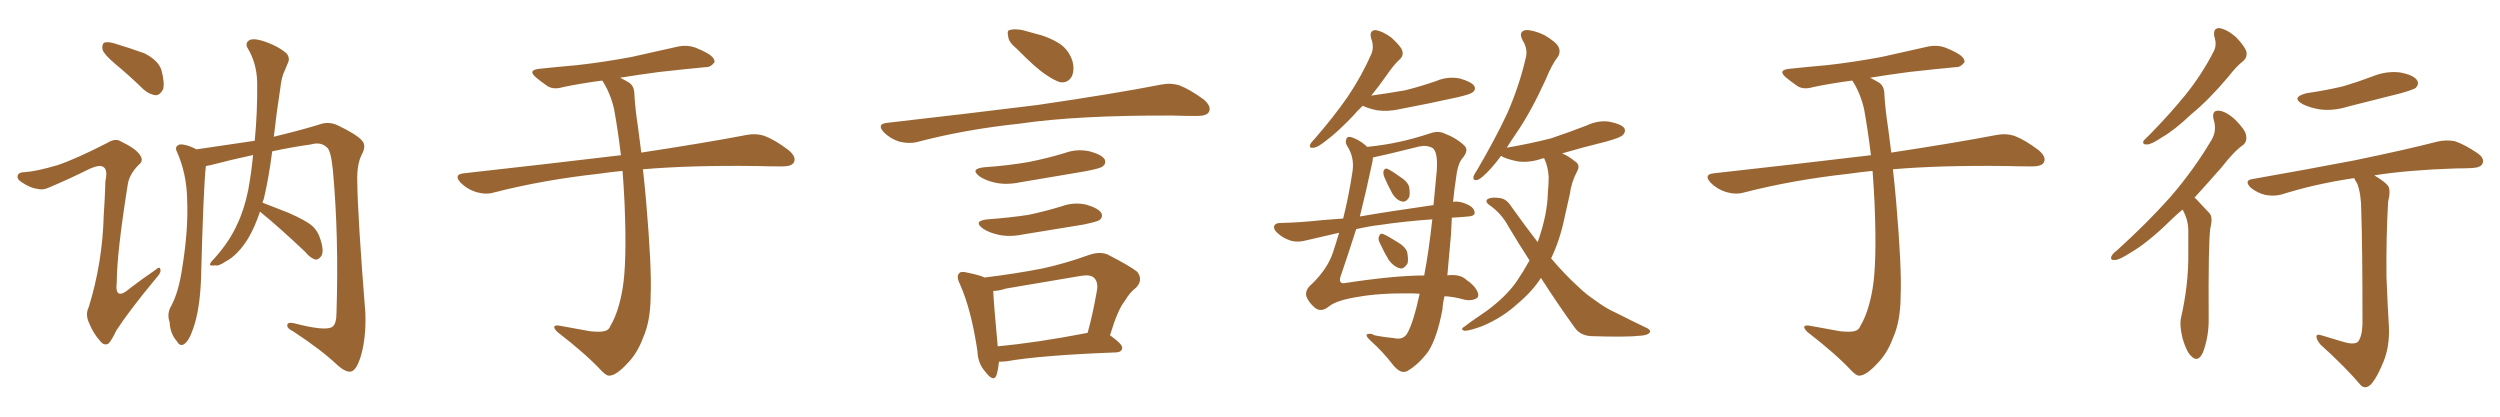 <svg xmlns="http://www.w3.org/2000/svg" xmlns:xlink="http://www.w3.org/1999/xlink" width="900" height="150"><path fill="#996633" padding="10" d="M93.60 76.17L93.60 76.17Q91.85 81.45 89.50 85.55L89.50 85.55Q85.69 91.85 81.15 94.19L81.15 94.19Q78.52 95.95 77.49 95.51L77.49 95.51Q75.73 95.80 75.59 95.21L75.59 95.21Q75.59 94.63 77.05 93.16L77.05 93.16Q82.62 87.01 85.40 80.71L85.40 80.71Q87.89 75.59 89.36 68.41L89.36 68.41Q90.53 61.96 91.11 55.81L91.11 55.81Q82.91 57.57 75.73 59.47L75.73 59.47Q75 59.62 74.12 59.77L74.12 59.77Q73.24 67.24 72.36 100.78L72.36 100.78Q71.92 111.47 69.58 118.21L69.58 118.21Q67.97 122.90 66.21 123.93L66.21 123.93Q64.75 124.80 63.72 122.90L63.72 122.90Q61.23 120.12 61.08 116.02L61.08 116.02Q60.06 113.23 61.38 110.60L61.38 110.60Q64.31 105.47 65.63 96.24L65.63 96.24Q67.82 82.76 67.38 72.07L67.38 72.07Q67.24 62.40 63.57 54.35L63.57 54.35Q62.84 52.59 64.75 52.00L64.75 52.00Q67.09 51.86 70.75 53.76L70.75 53.76Q81.45 52.15 91.70 50.68L91.70 50.68Q92.72 40.28 92.58 29.59L92.58 29.59Q92.43 22.85 89.21 17.43L89.21 17.43Q88.18 15.67 89.50 14.65L89.50 14.65Q90.82 13.62 94.34 14.65L94.34 14.65Q99.90 16.41 103.13 19.19L103.13 19.19Q104.59 20.95 103.56 22.85L103.56 22.85Q102.98 24.32 102.54 25.34L102.54 25.34Q101.37 27.54 100.93 31.64L100.93 31.64Q99.61 39.99 98.58 49.22L98.58 49.22Q110.01 46.44 115.87 44.53L115.87 44.53Q118.80 43.80 121.58 45.12L121.58 45.12Q128.61 48.49 130.37 50.68L130.37 50.68Q131.98 52.44 130.22 55.66L130.22 55.66Q128.47 59.18 128.61 65.04L128.61 65.04Q128.76 77.93 131.54 112.79L131.54 112.79Q131.84 122.31 129.64 129.05L129.64 129.05Q128.17 133.30 126.42 133.74L126.42 133.74Q124.51 134.18 121.44 131.40L121.44 131.40Q115.72 125.98 105.47 119.24L105.47 119.24Q103.56 118.36 103.42 117.33L103.42 117.33Q103.27 115.87 105.62 116.31L105.62 116.31Q117.33 119.38 119.68 117.63L119.68 117.63Q121.14 116.60 121.14 112.50L121.14 112.50Q122.02 84.96 119.82 61.08L119.82 61.08Q119.09 53.91 117.63 53.03L117.63 53.03Q115.58 50.98 111.91 52.00L111.91 52.00Q104.59 53.03 98.00 54.49L98.00 54.49Q96.68 64.60 94.92 71.78L94.92 71.78Q94.63 72.36 94.48 72.95L94.48 72.95Q98.00 74.27 103.86 76.61L103.86 76.61Q109.86 79.25 112.21 81.15L112.21 81.15Q114.26 82.91 115.14 85.55L115.14 85.55Q116.89 90.53 115.58 92.29L115.58 92.29Q114.70 93.46 113.67 93.46L113.67 93.46Q111.77 93.02 109.86 90.67L109.86 90.67Q100.93 82.18 93.75 76.32L93.75 76.32Q93.60 76.17 93.60 76.17ZM41.46 23.00L41.46 23.00Q37.50 19.63 36.91 17.87L36.91 17.87Q36.62 15.97 37.50 15.38L37.50 15.38Q38.53 14.94 40.87 15.53L40.87 15.53Q46.73 17.29 52.00 19.19L52.00 19.19Q57.13 21.83 58.15 25.34L58.15 25.34Q59.33 29.88 58.74 32.08L58.74 32.08Q57.71 34.13 56.25 34.28L56.25 34.28Q53.91 34.13 51.71 32.23L51.71 32.23Q46.44 27.10 41.46 23.00ZM20.65 59.47L20.65 59.47L20.65 59.47Q27.25 57.28 38.67 51.42L38.67 51.42Q41.31 49.80 43.07 50.68L43.07 50.68Q48.93 53.47 50.39 55.81L50.39 55.81Q51.86 57.86 49.95 59.33L49.95 59.33Q46.58 62.70 46.00 66.36L46.00 66.36Q42.04 91.26 42.04 101.51L42.04 101.51Q41.16 108.69 46.88 103.71L46.88 103.71Q51.27 100.34 55.81 97.27L55.81 97.27Q57.57 95.65 57.71 96.97L57.71 96.97Q58.15 98.00 56.40 99.90L56.40 99.90Q46.44 111.91 41.89 118.95L41.89 118.95Q40.14 122.61 39.11 123.63L39.11 123.63Q37.50 124.66 36.04 122.75L36.04 122.75Q33.54 119.97 32.08 116.31L32.08 116.31Q30.62 113.23 31.93 110.60L31.93 110.60Q36.91 94.63 37.35 77.34L37.35 77.34Q37.79 71.04 37.94 65.19L37.94 65.19Q38.82 61.23 37.35 60.21L37.35 60.21Q36.04 59.03 31.93 60.94L31.93 60.94Q25.20 64.31 17.58 67.53L17.58 67.53Q15.53 68.55 13.33 67.97L13.33 67.97Q10.84 67.68 7.62 65.48L7.62 65.48Q5.86 64.31 6.45 62.99L6.45 62.99Q6.88 61.96 9.08 61.96L9.08 61.96Q13.18 61.67 20.65 59.47ZM224.12 61.52L224.12 61.52L224.12 61.52Q219.58 61.96 215.63 62.55L215.63 62.55Q195.56 64.75 177.83 69.29L177.83 69.29Q175.05 70.17 171.39 69.14L171.39 69.14Q168.16 68.12 165.82 65.77L165.82 65.77Q163.18 62.84 166.85 62.40L166.85 62.40Q197.17 59.03 222.80 55.96L222.80 55.96Q223.10 55.81 223.54 55.96L223.54 55.96Q222.51 47.17 221.04 39.11L221.04 39.11Q219.58 33.11 216.80 29.00L216.80 29.00Q209.03 30.03 202.73 31.35L202.73 31.35Q199.37 32.37 197.17 31.05L197.17 31.05Q194.82 29.44 193.07 27.98L193.07 27.98Q189.70 25.20 194.24 24.76L194.24 24.76Q201.27 24.02 207.86 23.44L207.86 23.44Q217.09 22.41 227.34 20.51L227.34 20.51Q235.99 18.60 244.34 16.70L244.34 16.70Q247.56 16.11 250.34 17.14L250.34 17.14Q252.83 18.16 253.86 18.75L253.86 18.75Q257.37 20.51 257.23 22.41L257.23 22.41Q255.76 24.32 254.00 24.17L254.00 24.17Q246.39 24.90 237.16 25.93L237.16 25.93Q229.54 26.95 223.24 27.98L223.24 27.98Q224.71 28.71 226.46 29.74L226.46 29.74Q228.37 31.05 228.37 33.84L228.37 33.84Q228.66 39.11 229.69 45.85L229.69 45.85Q229.98 48.34 230.86 54.93L230.86 54.93Q254.00 51.42 268.51 48.63L268.51 48.63Q272.02 47.90 275.24 48.93L275.24 48.93Q279.05 50.39 283.89 54.05L283.89 54.05Q286.82 56.54 285.79 58.45L285.79 58.45Q285.06 59.91 281.54 59.91L281.54 59.91Q277.29 59.91 272.31 59.77L272.31 59.77Q248.58 59.47 231.45 60.94L231.45 60.94Q232.03 65.92 232.62 72.66L232.62 72.66Q234.67 96.53 234.23 106.35L234.23 106.35Q234.23 115.58 231.45 121.73L231.45 121.73Q229.39 127.29 225.73 130.96L225.73 130.96Q221.92 135.06 219.58 135.21L219.58 135.21Q218.55 135.50 216.65 133.59L216.65 133.59Q210.94 127.44 200.68 119.53L200.68 119.53Q199.37 118.21 199.51 117.63L199.51 117.63Q199.80 117.04 201.12 117.19L201.12 117.19Q206.54 118.21 212.40 119.24L212.40 119.24Q216.50 119.68 217.97 119.09L217.97 119.09Q219.29 118.65 219.73 117.33L219.73 117.33Q222.66 112.50 224.12 104.00L224.12 104.00Q225.73 94.63 224.85 73.39L224.85 73.39Q224.56 67.24 224.12 61.52ZM366.21 17.72L366.21 17.72Q363.13 15.23 362.99 13.33L362.99 13.33Q362.40 10.99 363.43 10.84L363.43 10.84Q365.04 10.25 368.12 10.84L368.12 10.84Q370.17 11.43 372.36 12.01L372.36 12.01Q377.49 13.18 381.59 15.82L381.59 15.82Q384.81 18.02 386.13 22.12L386.13 22.12Q386.87 25.20 385.84 27.54L385.84 27.54Q384.38 30.03 381.59 29.59L381.59 29.59Q379.39 28.86 376.61 26.95L376.61 26.95Q372.80 24.46 366.21 17.72ZM319.19 44.24L319.19 44.24Q348.78 40.87 373.54 37.79L373.54 37.79Q401.51 33.69 417.92 30.47L417.92 30.47Q421.44 29.74 424.66 30.76L424.66 30.76Q428.47 32.23 433.45 35.89L433.45 35.89Q436.23 38.38 435.21 40.28L435.21 40.28Q434.47 41.75 430.96 41.75L430.96 41.75Q426.86 41.75 422.02 41.60L422.02 41.60Q387.74 41.46 366.94 44.53L366.94 44.53Q347.46 46.58 330.18 51.12L330.18 51.12Q327.39 51.86 323.73 50.98L323.73 50.98Q320.51 49.95 318.16 47.61L318.16 47.61Q315.53 44.68 319.19 44.24ZM354.35 60.21L354.35 60.21Q362.99 59.62 370.46 58.30L370.46 58.30Q377.05 56.98 383.35 55.08L383.35 55.08Q387.74 53.47 392.29 54.49L392.29 54.49Q396.68 55.66 397.71 57.42L397.71 57.42Q398.29 58.89 396.97 59.91L396.97 59.91Q396.09 60.64 390.67 61.67L390.67 61.67Q378.81 63.72 367.24 65.63L367.24 65.63Q362.40 66.65 358.30 65.77L358.30 65.77Q354.93 65.04 352.73 63.57L352.73 63.57Q348.93 60.79 354.35 60.21ZM355.52 78.96L355.52 78.96Q363.57 78.37 370.31 77.34L370.31 77.34Q376.46 76.03 382.18 74.27L382.18 74.27Q386.57 72.66 391.11 73.68L391.11 73.68Q395.51 75 396.53 76.76L396.53 76.76Q397.12 78.22 395.80 79.25L395.80 79.25Q394.92 79.83 389.94 80.86L389.94 80.86Q378.96 82.62 368.41 84.38L368.41 84.38Q363.57 85.40 359.47 84.52L359.47 84.52Q356.10 83.79 353.91 82.32L353.91 82.32Q350.10 79.54 355.52 78.96ZM399.61 120.70L399.61 120.70Q404.15 123.93 404.00 125.24L404.00 125.24Q403.86 126.71 401.95 126.86L401.95 126.86Q374.71 127.88 362.26 130.08L362.26 130.08Q360.64 130.22 359.62 130.22L359.62 130.22Q359.33 133.15 358.74 135.06L358.74 135.06Q357.71 137.84 354.64 133.74L354.64 133.74Q352.00 130.81 351.86 126.27L351.86 126.27Q349.66 111.47 345.56 102.25L345.56 102.25Q344.09 99.32 345.41 98.29L345.41 98.29Q346.00 97.56 348.19 98.14L348.19 98.14Q352.59 99.02 354.49 99.90L354.49 99.90Q365.33 98.58 375.15 96.68L375.15 96.68Q383.35 94.92 392.29 91.70L392.29 91.70Q395.80 90.53 398.58 91.55L398.58 91.55Q406.64 95.65 409.42 97.85L409.42 97.85Q411.62 100.78 408.98 103.56L408.98 103.56Q406.79 105.18 404.88 108.40L404.88 108.40Q402.39 111.47 399.61 120.70ZM362.26 103.86L362.26 103.86L362.26 103.86Q359.47 104.74 357.57 104.74L357.57 104.74Q357.71 108.84 359.18 124.66L359.18 124.66Q373.54 123.34 391.55 119.82L391.55 119.82Q393.46 112.94 394.92 104.44L394.92 104.44Q395.36 101.51 393.90 100.05L393.90 100.05Q392.58 98.73 389.06 99.32L389.06 99.32Q376.03 101.51 362.26 103.86ZM490.58 38.09L490.58 38.09Q488.67 39.84 487.21 41.60L487.21 41.60Q481.79 47.31 477.69 50.39L477.69 50.39Q474.46 53.03 473.00 53.17L473.00 53.17Q471.09 53.47 471.68 52.00L471.68 52.00Q471.97 51.27 473.29 49.95L473.29 49.95Q480.18 42.04 485.16 34.86L485.16 34.86Q490.28 27.25 493.80 19.19L493.80 19.19Q494.68 16.70 493.65 13.92L493.65 13.92Q492.77 10.99 495.12 10.84L495.12 10.84Q497.61 11.13 500.83 13.48L500.83 13.48Q504.35 16.70 504.79 18.16L504.79 18.16Q505.37 19.92 504.05 21.24L504.05 21.24Q501.86 23.14 499.07 27.25L499.07 27.25Q496.29 31.20 493.65 34.42L493.65 34.42Q499.95 33.54 505.81 32.52L505.81 32.52Q511.67 31.05 517.09 29.15L517.09 29.15Q521.19 27.39 525.59 28.27L525.59 28.27Q529.69 29.44 530.71 30.91L530.71 30.91Q531.45 32.23 530.13 33.25L530.13 33.25Q529.25 33.98 524.71 35.01L524.71 35.01Q514.16 37.35 504.05 39.26L504.05 39.26Q499.66 40.28 495.70 39.70L495.70 39.70Q492.77 39.11 490.58 38.09ZM522.66 78.37L522.66 78.37Q522.51 81.15 522.36 84.38L522.36 84.38Q521.63 91.99 521.04 99.17L521.04 99.17Q521.63 99.02 522.22 99.02L522.22 99.02Q526.03 98.88 527.93 100.78L527.93 100.78Q530.86 102.69 531.88 105.03L531.88 105.03Q532.76 107.08 531.01 107.67L531.01 107.67Q529.25 108.40 526.90 107.81L526.90 107.81Q523.24 106.79 520.02 106.64L520.02 106.64Q519.43 108.98 519.29 111.33L519.29 111.33Q517.38 121.58 514.16 126.56L514.16 126.56Q510.79 131.10 506.84 133.45L506.84 133.45Q504.35 135.06 501.27 131.10L501.27 131.10Q497.90 126.71 493.51 122.75L493.51 122.75Q490.14 119.68 494.09 120.26L494.09 120.26Q493.80 120.85 501.86 121.73L501.86 121.73Q505.08 122.46 506.54 120.12L506.54 120.12Q508.74 116.46 511.08 105.76L511.08 105.76Q509.18 105.62 507.71 105.62L507.71 105.62Q496.58 105.47 488.53 106.93L488.53 106.93Q481.20 108.11 478.42 110.30L478.42 110.30Q475.63 112.65 473.29 110.74L473.29 110.74Q470.80 108.54 470.21 106.35L470.21 106.35Q469.92 104.15 472.27 102.25L472.27 102.25Q477.98 96.68 479.88 90.82L479.88 90.82Q481.05 87.30 482.08 83.79L482.08 83.79Q476.37 85.11 470.07 86.57L470.07 86.57Q467.29 87.30 464.94 86.72L464.94 86.72Q462.01 85.84 460.11 84.08L460.11 84.08Q458.20 82.47 458.79 81.15L458.79 81.15Q459.38 80.27 460.84 80.27L460.84 80.27Q467.87 80.13 475.93 79.25L475.93 79.25Q478.27 79.10 483.54 78.66L483.54 78.66Q485.60 70.46 486.91 61.67L486.91 61.67Q487.65 56.69 485.01 52.59L485.01 52.59Q484.13 51.27 484.72 49.95L484.72 49.95Q485.16 48.63 487.94 49.95L487.94 49.95Q490.43 51.12 492.19 52.88L492.19 52.88Q498.93 52.15 503.47 51.12L503.47 51.12Q508.45 50.10 515.19 47.90L515.19 47.90Q517.82 47.02 520.02 48.05L520.02 48.05Q524.56 49.80 527.34 52.59L527.34 52.59Q528.81 54.20 526.46 56.98L526.46 56.98Q524.71 59.03 524.12 64.45L524.12 64.45Q523.54 68.26 523.10 72.66L523.10 72.66Q525.73 72.22 528.96 73.97L528.96 73.97Q531.01 75.15 530.86 76.90L530.86 76.90Q530.57 77.78 528.66 77.93L528.66 77.93Q525.44 78.22 522.66 78.37ZM496.58 81.01L496.58 81.01Q492.77 81.45 488.23 82.47L488.23 82.47Q485.30 91.70 482.52 99.76L482.52 99.76Q481.93 102.10 483.84 101.95L483.84 101.95Q502.00 99.17 512.70 99.17L512.70 99.17Q514.31 90.97 515.63 78.96L515.63 78.96Q505.37 79.69 496.58 81.01ZM489.55 77.93L489.55 77.93Q499.66 76.17 516.06 73.83L516.06 73.83Q516.65 67.68 517.24 61.38L517.24 61.38Q517.68 54.79 515.77 53.32L515.77 53.32Q513.72 52.15 510.94 52.73L510.94 52.73Q498.63 55.81 494.24 56.69L494.24 56.69Q494.24 57.28 494.09 58.15L494.09 58.15Q491.89 68.55 489.55 77.93ZM498.34 63.72L498.34 63.72Q497.90 62.55 498.05 61.67L498.05 61.67Q498.49 60.35 499.51 60.79L499.51 60.79Q501.12 61.52 504.35 63.87L504.35 63.87Q506.69 65.33 507.28 67.24L507.28 67.24Q507.71 69.73 507.28 71.04L507.28 71.04Q506.10 72.95 504.64 72.51L504.64 72.51Q502.73 72.07 501.27 69.73L501.27 69.73Q499.66 66.80 498.34 63.72ZM496.73 87.45L496.73 87.45Q496.00 86.13 496.44 85.11L496.44 85.11Q496.88 83.79 497.90 84.23L497.90 84.23Q499.66 84.96 503.32 87.30L503.32 87.30Q505.66 88.62 506.54 90.53L506.54 90.53Q507.13 93.46 506.69 94.92L506.69 94.92Q505.22 97.12 503.76 96.53L503.76 96.53Q501.71 95.95 499.95 93.60L499.95 93.60Q498.19 90.67 496.73 87.45ZM554.74 100.05L554.74 100.05L554.74 100.05Q551.66 104.88 546.24 109.42L546.24 109.42Q540.97 114.26 533.79 117.33L533.79 117.33Q529.10 119.09 527.20 119.09L527.20 119.09Q525.44 118.51 527.34 117.48L527.34 117.48Q529.39 115.87 531.59 114.40L531.59 114.40Q533.94 112.79 535.40 111.77L535.40 111.77Q542.29 106.64 545.95 101.37L545.95 101.37Q548.44 97.71 550.63 93.75L550.63 93.75Q546.83 87.89 543.16 81.74L543.16 81.74Q540.53 76.76 535.99 73.68L535.99 73.68Q534.81 72.80 535.25 71.92L535.25 71.92Q536.57 70.75 540.23 71.34L540.23 71.34Q542.43 71.78 543.90 74.12L543.90 74.12Q549.02 81.30 553.56 87.16L553.56 87.16Q557.08 77.34 557.23 69.29L557.23 69.29Q557.52 66.36 557.52 63.72L557.52 63.72Q557.37 60.21 555.91 56.98L555.91 56.98Q555.18 56.98 555.03 57.13L555.03 57.13Q550.78 58.59 546.68 58.15L546.68 58.15Q543.46 57.57 541.11 56.54L541.11 56.54Q540.53 56.25 540.38 56.10L540.38 56.10Q538.48 58.74 536.72 60.64L536.72 60.64Q533.50 64.16 532.03 64.75L532.03 64.75Q530.27 65.19 530.42 63.72L530.42 63.72Q530.71 62.70 531.74 61.23L531.74 61.23Q538.18 50.24 542.58 40.87L542.58 40.87Q546.97 30.91 549.32 20.65L549.32 20.65Q550.05 17.58 548.14 14.50L548.14 14.50Q546.53 11.43 549.17 10.84L549.17 10.84Q551.81 10.69 555.91 12.60L555.91 12.60Q560.16 15.09 561.04 16.85L561.04 16.85Q561.91 18.60 560.89 20.36L560.89 20.36Q558.69 23.14 556.49 28.56L556.49 28.56Q551.07 40.43 545.80 48.05L545.80 48.05Q543.90 50.83 542.43 53.17L542.43 53.17Q550.93 51.71 558.40 49.80L558.40 49.80Q564.84 47.61 571.00 45.26L571.00 45.26Q575.24 43.21 579.35 43.80L579.35 43.80Q583.74 44.68 584.77 46.14L584.77 46.14Q585.35 47.46 584.33 48.49L584.33 48.49Q583.59 49.51 578.17 50.98L578.17 50.98Q569.82 53.03 562.35 55.22L562.35 55.22Q562.50 55.22 562.65 55.37L562.65 55.37Q564.55 56.10 566.89 58.01L566.89 58.01Q569.09 59.33 567.77 61.67L567.77 61.67Q565.72 65.48 565.14 69.87L565.14 69.87Q564.11 74.27 563.23 78.37L563.23 78.37Q561.62 86.28 558.40 93.02L558.40 93.02Q563.53 99.02 568.07 103.13L568.07 103.13Q571.29 106.20 573.63 107.67L573.63 107.67Q578.32 111.18 581.84 112.65L581.84 112.65Q587.26 115.43 593.12 118.21L593.12 118.21Q594.43 118.95 593.85 119.82L593.85 119.82Q592.97 120.70 590.63 120.85L590.63 120.85Q585.50 121.44 572.61 121.00L572.61 121.00Q568.80 120.70 566.89 117.92L566.89 117.92Q561.04 109.86 554.74 100.05ZM674.12 61.52L674.12 61.52L674.12 61.52Q669.58 61.96 665.63 62.55L665.63 62.55Q645.56 64.75 627.83 69.29L627.83 69.29Q625.05 70.17 621.39 69.14L621.39 69.14Q618.16 68.12 615.82 65.77L615.82 65.77Q613.18 62.84 616.85 62.40L616.85 62.40Q647.17 59.03 672.80 55.96L672.80 55.96Q673.10 55.81 673.54 55.96L673.54 55.96Q672.51 47.17 671.04 39.11L671.04 39.11Q669.58 33.11 666.80 29.00L666.80 29.00Q659.03 30.03 652.73 31.35L652.73 31.35Q649.37 32.37 647.17 31.05L647.17 31.05Q644.82 29.44 643.07 27.98L643.07 27.98Q639.70 25.20 644.24 24.76L644.24 24.76Q651.27 24.02 657.86 23.44L657.86 23.44Q667.09 22.41 677.34 20.51L677.34 20.51Q685.99 18.60 694.34 16.70L694.34 16.70Q697.56 16.11 700.34 17.14L700.34 17.14Q702.83 18.16 703.86 18.75L703.86 18.75Q707.37 20.51 707.23 22.41L707.23 22.41Q705.76 24.32 704.00 24.17L704.00 24.17Q696.39 24.90 687.16 25.93L687.16 25.93Q679.54 26.95 673.24 27.98L673.24 27.98Q674.71 28.71 676.46 29.74L676.46 29.74Q678.37 31.05 678.37 33.84L678.37 33.84Q678.66 39.11 679.69 45.85L679.69 45.85Q679.98 48.34 680.86 54.93L680.86 54.93Q704.00 51.42 718.51 48.63L718.51 48.63Q722.02 47.90 725.24 48.93L725.24 48.93Q729.05 50.39 733.89 54.05L733.89 54.05Q736.82 56.54 735.79 58.45L735.79 58.45Q735.06 59.91 731.54 59.91L731.54 59.91Q727.29 59.91 722.31 59.77L722.31 59.77Q698.58 59.47 681.45 60.94L681.45 60.94Q682.03 65.92 682.62 72.66L682.62 72.66Q684.67 96.53 684.23 106.35L684.23 106.35Q684.23 115.58 681.45 121.73L681.45 121.73Q679.39 127.29 675.73 130.96L675.73 130.96Q671.92 135.06 669.58 135.21L669.58 135.21Q668.55 135.50 666.65 133.59L666.65 133.59Q660.94 127.44 650.68 119.53L650.68 119.53Q649.37 118.21 649.51 117.63L649.51 117.63Q649.80 117.04 651.12 117.19L651.12 117.19Q656.54 118.21 662.40 119.24L662.40 119.24Q666.50 119.68 667.97 119.09L667.97 119.09Q669.29 118.65 669.73 117.33L669.73 117.33Q672.66 112.50 674.12 104.00L674.12 104.00Q675.73 94.63 674.85 73.39L674.85 73.39Q674.56 67.24 674.12 61.52ZM797.17 13.18L797.17 13.18Q796.58 10.11 798.93 10.11L798.93 10.11Q801.71 10.55 804.93 13.33L804.93 13.33Q808.30 16.85 808.74 18.75L808.74 18.75Q809.03 20.65 807.57 21.97L807.57 21.97Q805.22 23.73 802.15 27.69L802.15 27.69Q794.97 36.18 788.82 41.16L788.82 41.16Q782.96 46.73 778.42 49.37L778.42 49.37Q774.46 52.00 773.00 52.00L773.00 52.00Q771.09 52.15 771.68 50.68L771.68 50.68Q772.27 49.95 773.73 48.63L773.73 48.63Q781.20 41.02 786.91 33.98L786.91 33.98Q792.77 26.66 796.88 18.60L796.88 18.60Q798.19 16.26 797.17 13.18ZM785.74 75.44L785.74 75.44Q783.25 77.49 781.35 79.39L781.35 79.39Q773.29 87.30 766.99 90.97L766.99 90.97Q762.89 93.60 761.43 93.60L761.43 93.60Q759.52 93.75 760.11 92.29L760.11 92.29Q760.55 91.26 762.01 90.23L762.01 90.23Q773.00 80.27 781.35 70.90L781.35 70.90Q789.84 61.08 796.14 50.39L796.14 50.39Q798.19 47.02 796.88 42.92L796.88 42.92Q796.14 39.70 798.78 39.84L798.78 39.84Q801.56 40.14 804.79 43.21L804.79 43.21Q808.45 46.88 808.59 48.78L808.59 48.78Q809.03 50.83 807.57 52.15L807.57 52.15Q804.20 54.49 799.80 60.21L799.80 60.21Q794.53 66.21 789.99 71.19L789.99 71.19Q790.43 71.34 790.87 71.92L790.87 71.92Q792.77 73.97 795.41 76.76L795.41 76.76Q796.73 78.22 795.70 82.18L795.70 82.18Q794.97 88.04 795.12 114.40L795.12 114.40Q795.26 121.00 793.07 126.86L793.07 126.86Q791.31 130.66 788.96 128.32L788.96 128.32Q787.21 126.86 785.74 121.88L785.74 121.88Q784.57 117.19 785.16 114.40L785.16 114.40Q787.94 102.39 787.79 90.82L787.79 90.82Q787.79 86.57 787.79 82.47L787.79 82.47Q787.65 78.96 785.89 75.73L785.89 75.73Q785.74 75.59 785.74 75.44ZM830.42 33.54L830.42 33.54Q837.45 32.52 843.60 31.05L843.60 31.05Q849.02 29.44 854.00 27.54L854.00 27.54Q858.98 25.49 863.96 26.07L863.96 26.07Q868.80 26.95 870.12 28.86L870.12 28.86Q871.00 30.18 869.68 31.64L869.68 31.64Q868.95 32.23 864.40 33.54L864.40 33.54Q854.59 36.04 845.21 38.38L845.21 38.38Q840.09 39.99 835.25 39.40L835.25 39.40Q831.59 38.82 828.96 37.50L828.96 37.50Q824.56 35.01 830.42 33.54ZM843.02 122.90L843.02 122.90L843.02 122.90Q846.97 124.22 848.73 123.19L848.73 123.19Q850.34 121.44 850.49 116.60L850.49 116.60Q850.49 88.33 850.05 76.03L850.05 76.03Q850.05 69.73 848.58 66.06L848.58 66.06Q847.71 64.75 847.56 64.16L847.56 64.16Q846.83 64.16 846.24 64.31L846.24 64.31Q832.91 66.36 821.34 70.02L821.34 70.02Q818.70 70.75 815.48 70.17L815.48 70.17Q812.55 69.43 810.21 67.53L810.21 67.53Q807.71 64.89 810.94 64.45L810.94 64.45Q830.86 60.94 847.71 57.71L847.71 57.71Q866.75 53.76 877.44 50.98L877.44 50.98Q880.66 50.24 883.74 50.83L883.74 50.83Q887.26 52.00 891.80 55.08L891.80 55.08Q894.58 56.98 893.70 58.89L893.70 58.89Q893.12 60.35 889.89 60.50L889.89 60.50Q887.11 60.64 883.89 60.64L883.89 60.64Q866.60 61.23 854.74 63.13L854.74 63.13Q858.69 65.48 859.72 66.94L859.72 66.94Q860.74 68.55 859.72 72.66L859.72 72.66Q858.98 85.69 859.13 99.76L859.13 99.76Q859.57 110.60 860.01 117.63L860.01 117.63Q860.30 124.66 858.11 130.08L858.11 130.08Q855.91 135.50 854.00 137.84L854.00 137.84Q851.95 140.33 850.05 138.87L850.05 138.87Q844.34 132.13 835.40 124.07L835.40 124.07Q833.94 122.31 833.94 121.29L833.94 121.29Q833.79 120.12 835.69 120.70L835.69 120.70Q839.79 121.88 843.02 122.90Z"/></svg>